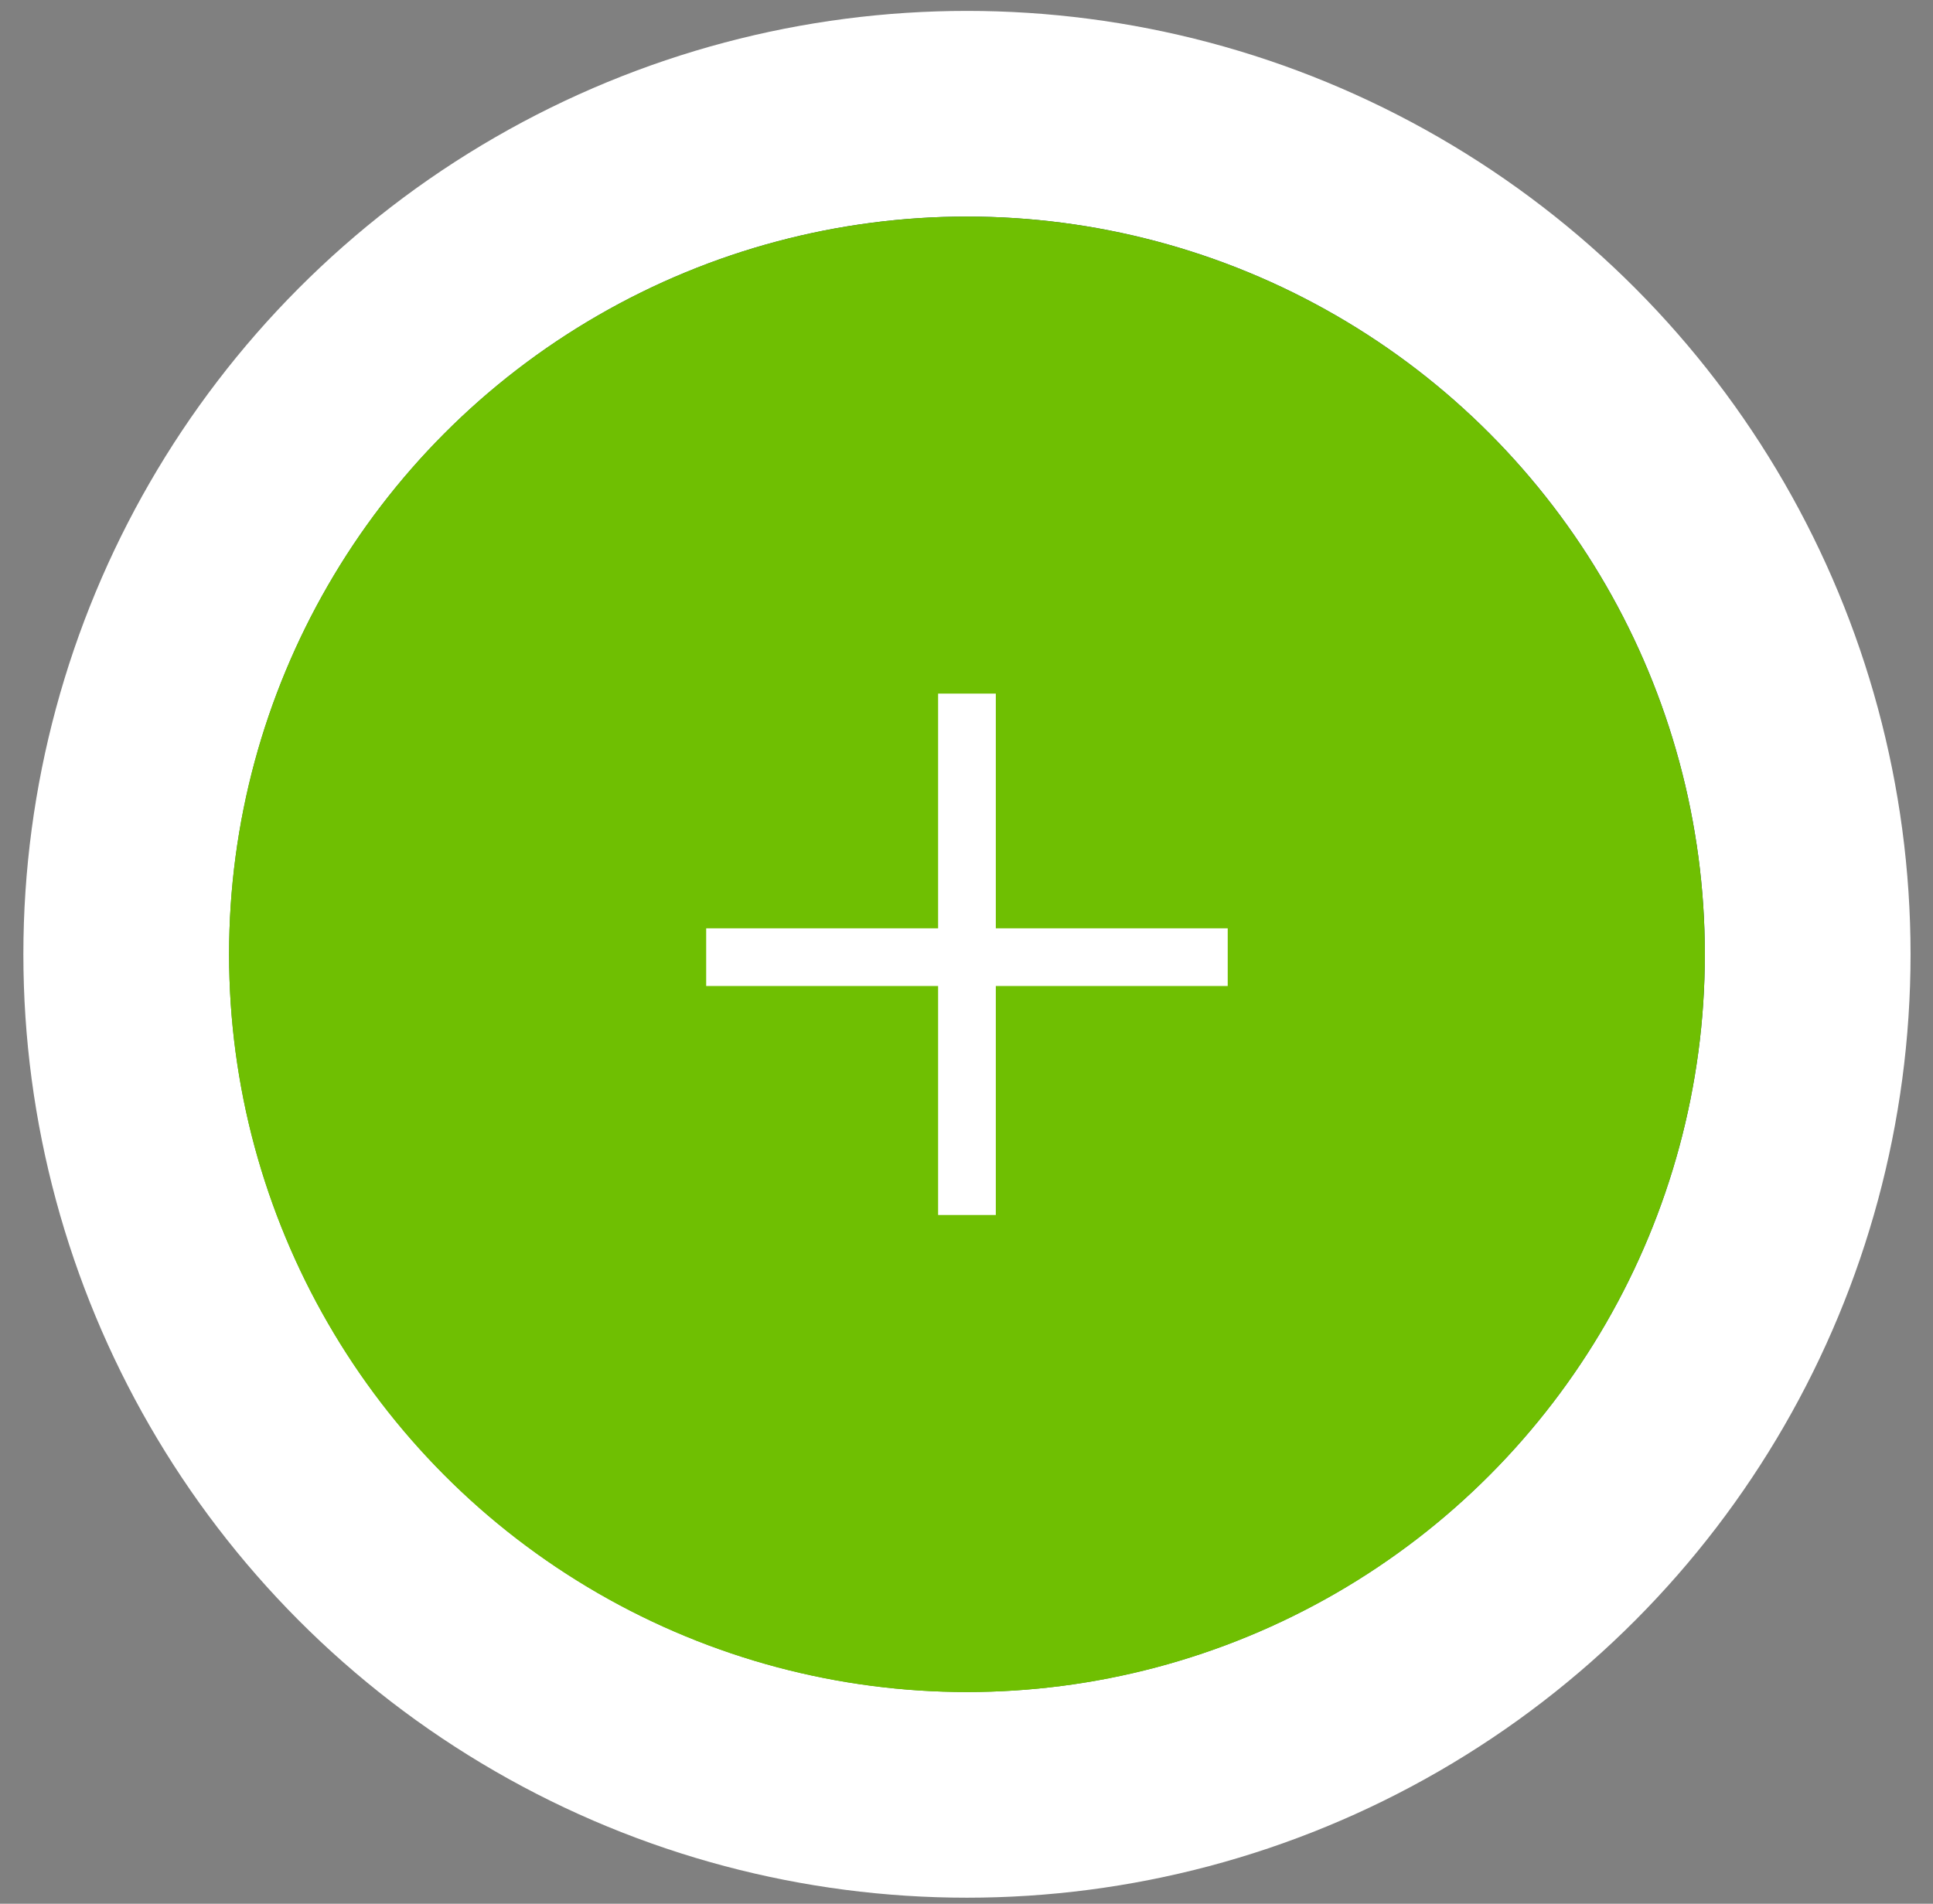 <?xml version="1.0" encoding="UTF-8"?>
<svg width="67px" height="66px" viewBox="0 0 67 66" version="1.1" xmlns="http://www.w3.org/2000/svg" xmlns:xlink="http://www.w3.org/1999/xlink">
    <rect x="0" y="0" width="67" height="66" fill="#808080" stroke="none"/>
    <title>Group 47</title>
    <defs>
        <linearGradient x1="100.862%" y1="-1.0495077e-14%" x2="-1.14811017e-14%" y2="100%" id="linearGradient-1">
            <stop stop-color="#202292" offset="0%"></stop>
            <stop stop-color="#287334" offset="48.178%"></stop>
            <stop stop-color="#6FBF02" offset="100%"></stop>
        </linearGradient>
        <circle id="path-2" cx="25.576" cy="25.576" r="25.576"></circle>
    </defs>
    <g id="Ontwerp---Zonder-gradients" stroke="none" stroke-width="1" fill="none" fill-rule="evenodd">
        <g id="00.a-Cover" transform="translate(-594, -5441)">
            <g id="onze-mensen" transform="translate(140, 5023.66)">
                <g id="Group-23" transform="translate(285.42, 209.156)">
                    <g id="Group-47" transform="translate(169.39, 208.562)">
                        <circle id="Oval-Copy-3" fill="#FFFFFF" cx="32.706" cy="32.706" r="32.706"></circle>
                        <g id="Group-2-Copy-15" transform="translate(7.13, 7.13)">
                            <g id="Oval-Copy-2">
                                <use fill="url(#linearGradient-1)" xlink:href="#path-2"></use>
                                <use fill="#6FBF02" xlink:href="#path-2"></use>
                            </g>
                            <g id="Group-21" transform="translate(17.188, 17.538)" stroke="#FFFFFF" stroke-linecap="square" stroke-width="2">
                                <line x1="0.349" y1="8.137" x2="16.426" y2="8.137" id="Line-Copy"></line>
                                <line x1="8.388" y1="16.076" x2="8.388" y2="0" id="Line-Copy-2"></line>
                            </g>
                        </g>
                    </g>
                </g>
            </g>
        </g>
    </g>
</svg>